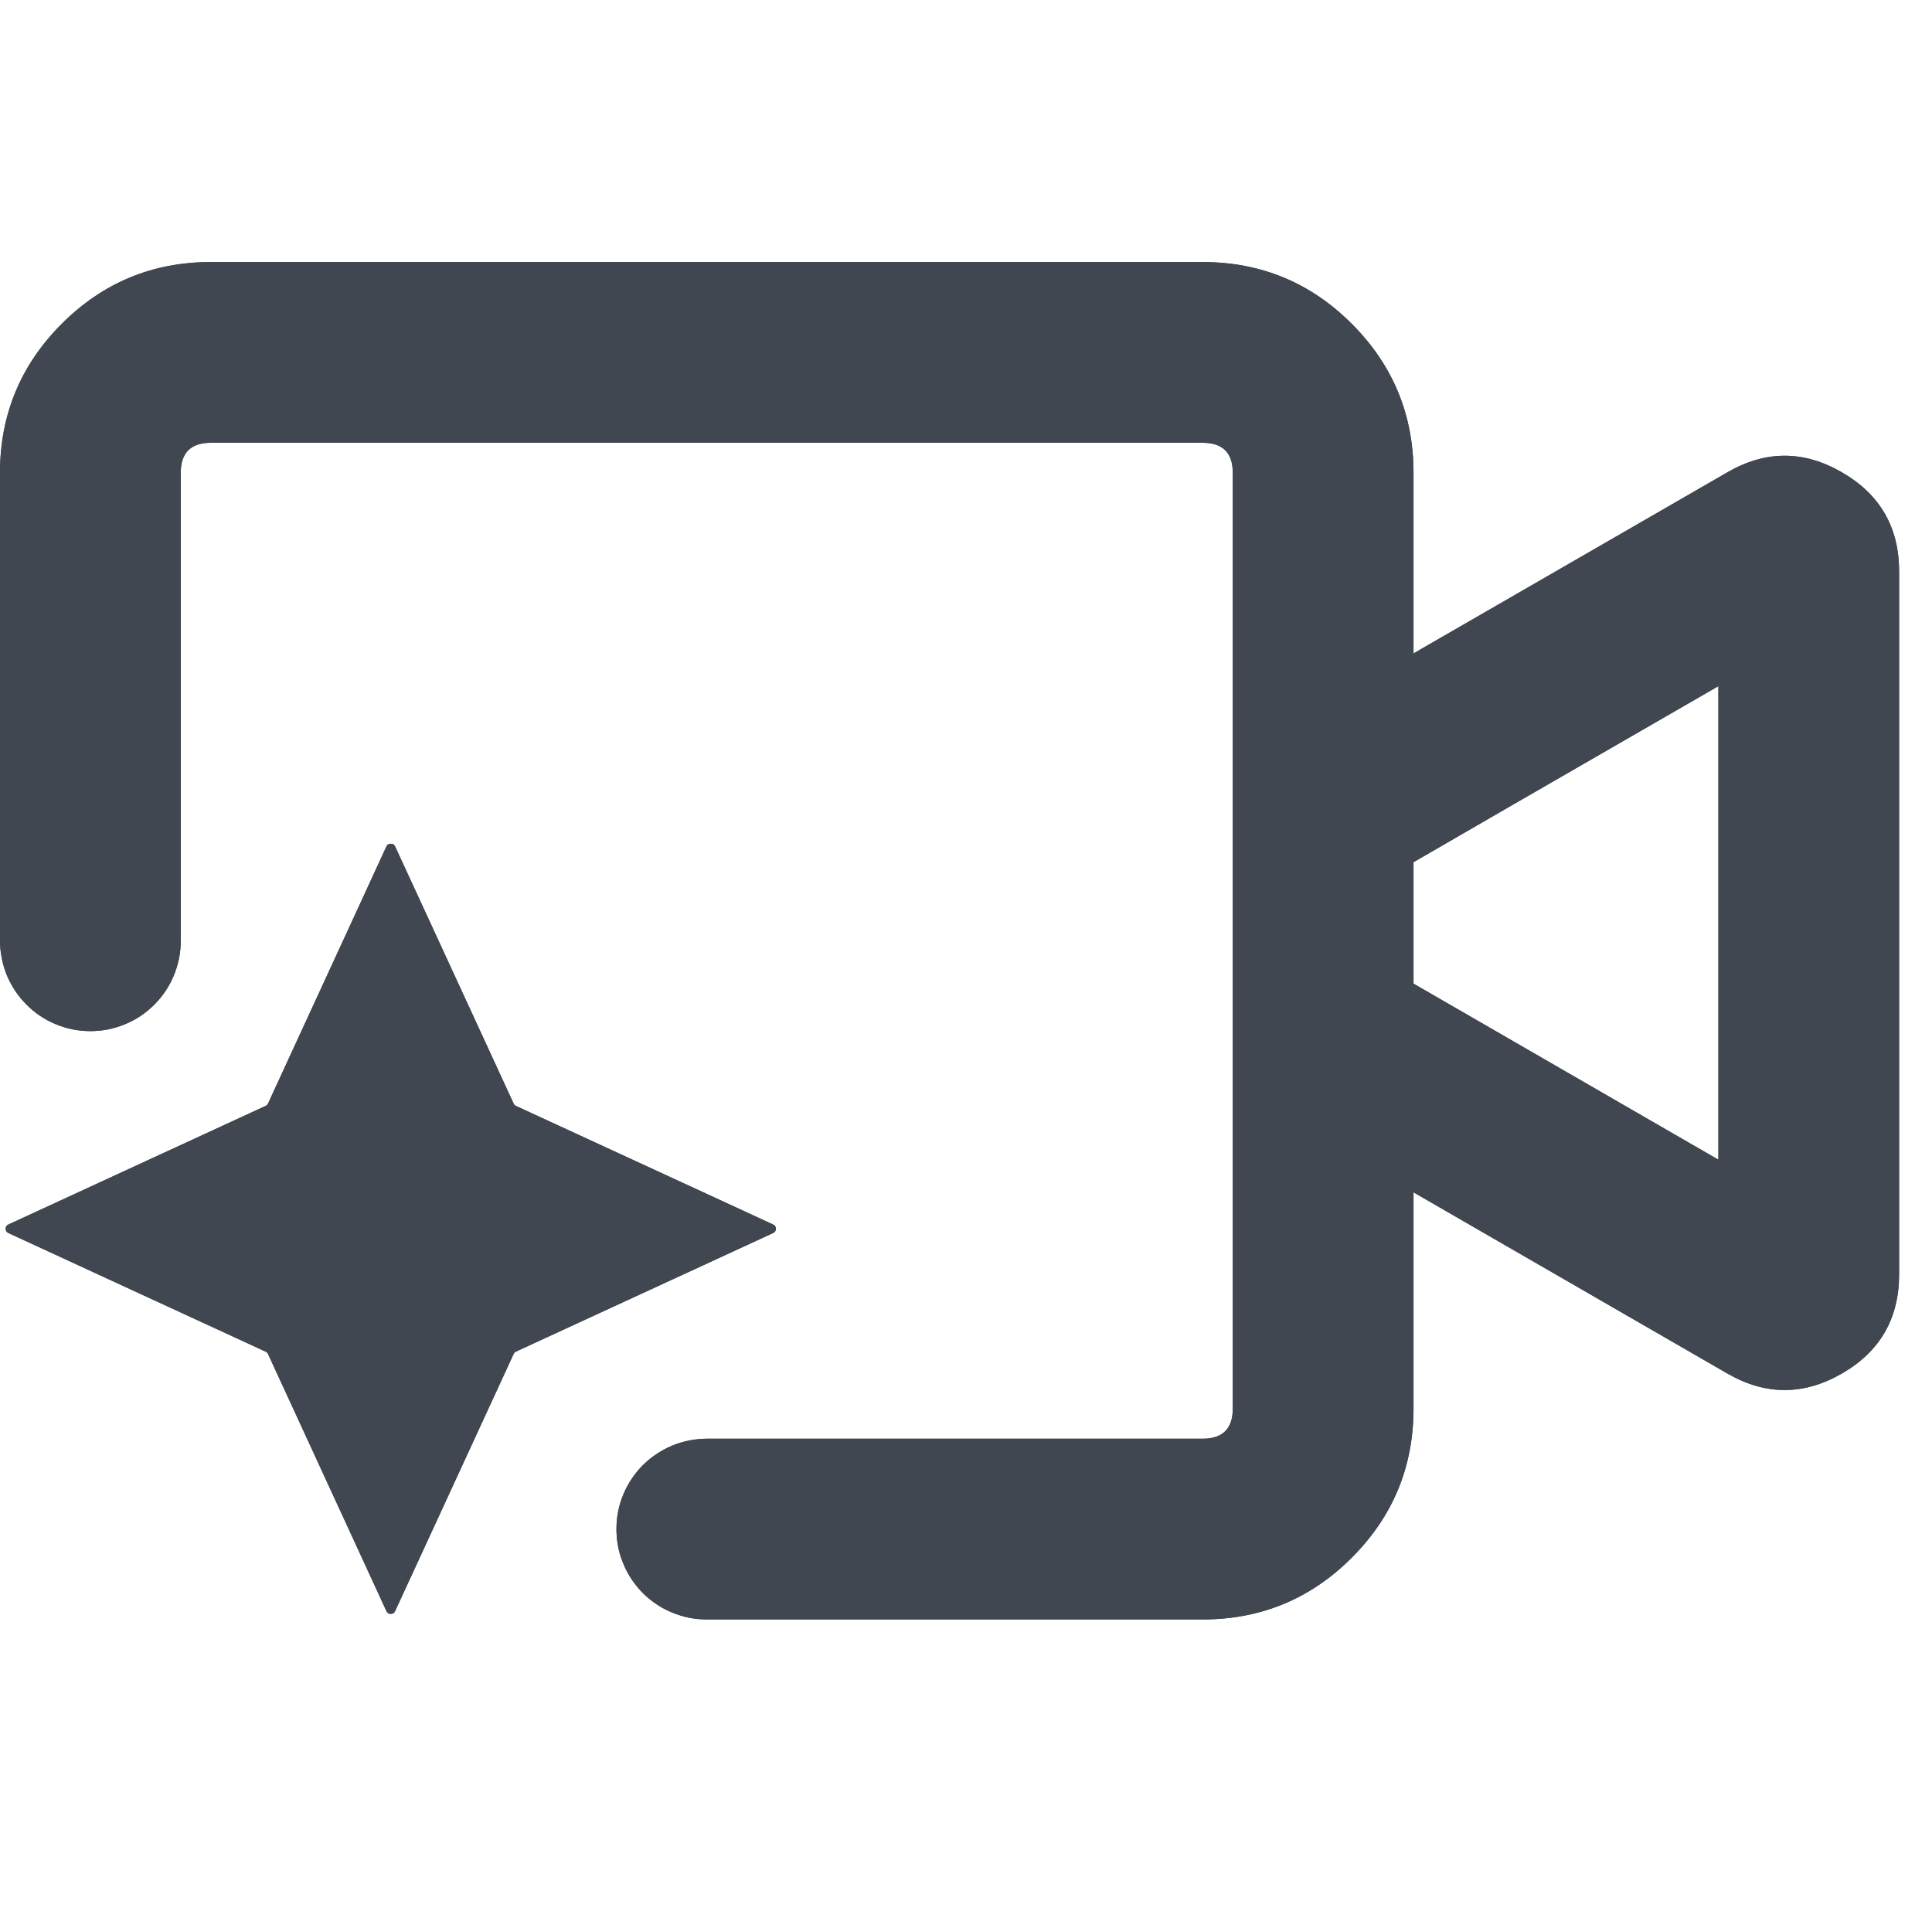 <svg xmlns="http://www.w3.org/2000/svg" xmlns:xlink="http://www.w3.org/1999/xlink" fill="none" version="1.1" width="16.034" height="16" viewBox="0 0 16.034 16"><g><g><path d="M9.981,11.941L5.866,11.941Q5.792,11.941,5.719,11.956Q5.647,11.97,5.579,11.998Q5.51,12.027,5.449,12.068Q5.387,12.109,5.335,12.161Q5.283,12.213,5.242,12.275Q5.201,12.336,5.173,12.404Q5.144,12.472,5.13,12.545Q5.116,12.617,5.116,12.691Q5.116,12.765,5.13,12.838Q5.144,12.91,5.173,12.978Q5.201,13.046,5.242,13.108Q5.283,13.169,5.335,13.222Q5.387,13.274,5.449,13.315Q5.51,13.356,5.579,13.384Q5.647,13.412,5.719,13.427Q5.792,13.441,5.866,13.441L9.981,13.441Q10.706,13.441,11.218,12.929Q11.731,12.416,11.731,11.691L11.731,9.896L11.809,9.941L14.336,11.4Q14.811,11.674,15.286,11.4Q15.761,11.126,15.761,10.577L15.761,4.742Q15.761,4.194,15.286,3.92Q14.811,3.645,14.336,3.92L11.809,5.378L11.731,5.424L11.731,3.925Q11.731,3.2,11.218,2.687Q10.706,2.175,9.981,2.175L1.75,2.175Q1.025,2.175,0.513,2.687Q0,3.2,0,3.925L0,7.808Q0,7.882,0.015,7.954Q0.029,8.027,0.057,8.095Q0.086,8.163,0.127,8.225Q0.168,8.286,0.22,8.338Q0.272,8.391,0.334,8.432Q0.395,8.473,0.463,8.501Q0.531,8.529,0.604,8.544Q0.676,8.558,0.75,8.558Q0.824,8.558,0.897,8.544Q0.969,8.529,1.037,8.501Q1.106,8.473,1.167,8.432Q1.228,8.391,1.281,8.338Q1.333,8.286,1.374,8.225Q1.415,8.163,1.443,8.095Q1.471,8.027,1.486,7.954Q1.5,7.882,1.5,7.808L1.5,3.925Q1.5,3.675,1.75,3.675L9.981,3.675Q10.231,3.675,10.231,3.925L10.231,11.691Q10.231,11.941,9.981,11.941ZM12.559,8.642L11.731,8.164L11.731,7.156L12.559,6.677L14.261,5.695L14.261,9.625L12.559,8.642ZM4.282,9.179Q4.269,9.173,4.263,9.16L3.279,7.025Q3.269,7.003,3.243,7.003Q3.218,7.003,3.207,7.025L2.224,9.16Q2.218,9.173,2.204,9.179L0.07,10.163Q0.047,10.173,0.047,10.198Q0.047,10.224,0.07,10.234L2.204,11.218Q2.218,11.224,2.224,11.237L3.207,13.372Q3.218,13.395,3.243,13.395Q3.269,13.395,3.279,13.372L4.263,11.237Q4.269,11.224,4.282,11.218L6.416,10.234Q6.439,10.224,6.439,10.198Q6.439,10.173,6.416,10.163L4.282,9.179Z" fill-rule="evenodd" fill="#414751" fill-opacity="1"/><path d="M11.731,4.584L11.731,3.925Q11.731,3.2,11.218,2.687Q10.706,2.175,9.981,2.175L1.75,2.175Q1.025,2.175,0.513,2.687Q0,3.2,0,3.925L0,7.808Q0,7.882,0.015,7.954Q0.029,8.027,0.057,8.095Q0.086,8.163,0.127,8.225Q0.168,8.286,0.22,8.338Q0.272,8.391,0.334,8.432Q0.395,8.473,0.463,8.501Q0.531,8.529,0.604,8.544Q0.676,8.558,0.75,8.558Q0.824,8.558,0.897,8.544Q0.969,8.529,1.037,8.501Q1.106,8.473,1.167,8.432Q1.228,8.391,1.281,8.338Q1.333,8.286,1.374,8.225Q1.415,8.163,1.443,8.095Q1.471,8.027,1.486,7.954Q1.5,7.882,1.5,7.808L1.5,3.925Q1.5,3.675,1.75,3.675L9.981,3.675Q10.231,3.675,10.231,3.925L10.231,11.691Q10.231,11.941,9.981,11.941L5.866,11.941Q5.792,11.941,5.719,11.956Q5.647,11.97,5.579,11.998Q5.51,12.027,5.449,12.068Q5.387,12.109,5.335,12.161Q5.283,12.213,5.242,12.275Q5.201,12.336,5.173,12.404Q5.144,12.472,5.13,12.545Q5.116,12.617,5.116,12.691Q5.116,12.765,5.13,12.838Q5.144,12.91,5.173,12.978Q5.201,13.046,5.242,13.108Q5.283,13.169,5.335,13.222Q5.387,13.274,5.449,13.315Q5.51,13.356,5.579,13.384Q5.647,13.412,5.719,13.427Q5.792,13.441,5.866,13.441L9.981,13.441Q10.706,13.441,11.218,12.929Q11.731,12.416,11.731,11.691L11.731,9.896L11.809,9.941L12.458,10.316L14.336,11.4Q14.811,11.674,15.286,11.4Q15.761,11.126,15.761,10.577L15.761,4.742Q15.761,4.194,15.286,3.92Q14.811,3.645,14.336,3.92L12.458,5.004L11.809,5.378L11.731,5.424L11.731,4.584ZM5.866,12.668L9.981,12.668Q10.407,12.668,10.683,12.393Q10.958,12.117,10.958,11.691L10.958,3.925Q10.958,3.499,10.683,3.223Q10.407,2.948,9.981,2.948L1.75,2.948Q1.324,2.948,1.048,3.223Q0.773,3.499,0.773,3.925L0.773,7.808Q0.773,7.831,0.75,7.831Q0.728,7.831,0.728,7.808L0.728,3.925Q0.728,3.501,1.027,3.202Q1.327,2.902,1.75,2.902L9.981,2.902Q10.404,2.902,10.704,3.202Q11.004,3.501,11.004,3.925L11.004,6.683L12.173,6.008L14.699,4.55Q14.77,4.508,14.842,4.52L12.195,6.048L11.004,6.736L11.004,8.584L12.195,9.272L14.842,10.8Q14.77,10.811,14.699,10.77L12.173,9.311L11.004,8.636L11.004,11.691Q11.004,12.115,10.704,12.414Q10.404,12.714,9.981,12.714L5.866,12.714Q5.843,12.714,5.843,12.691Q5.843,12.668,5.866,12.668ZM14.988,10.715Q15.033,10.659,15.033,10.577L15.033,4.742Q15.033,4.66,14.988,4.604L14.988,10.715ZM11.731,8.164L12.559,8.642L13.533,9.205L14.261,9.625L14.261,5.695L13.533,6.115L12.559,6.677L11.731,7.156L11.731,8.164ZM4.263,9.16Q4.269,9.173,4.282,9.179L5.625,9.798L5.784,9.871L6.416,10.163Q6.439,10.173,6.439,10.198Q6.439,10.224,6.416,10.234L5.784,10.526L5.625,10.599L4.282,11.218Q4.269,11.224,4.263,11.237L3.644,12.581L3.571,12.739L3.279,13.372Q3.269,13.395,3.243,13.395Q3.218,13.395,3.207,13.372L2.916,12.739L2.843,12.581L2.224,11.237Q2.218,11.224,2.204,11.218L0.861,10.599L0.703,10.526L0.07,10.234Q0.047,10.224,0.047,10.198Q0.047,10.173,0.07,10.163L0.703,9.871L0.861,9.798L2.204,9.179Q2.218,9.173,2.224,9.16L2.843,7.816L2.916,7.658L3.207,7.025Q3.218,7.003,3.243,7.003Q3.269,7.003,3.279,7.025L3.571,7.658L3.644,7.816L4.263,9.16ZM3.243,8.685L3.602,9.464Q3.721,9.721,3.978,9.839L3.978,9.839L4.757,10.198L3.978,10.558Q3.721,10.676,3.602,10.933L3.243,11.712L2.884,10.933Q2.766,10.676,2.509,10.558L1.73,10.198L2.509,9.839Q2.766,9.721,2.884,9.464L3.243,8.685Z" fill-rule="evenodd" fill="#414751" fill-opacity="1"/></g></g></svg>